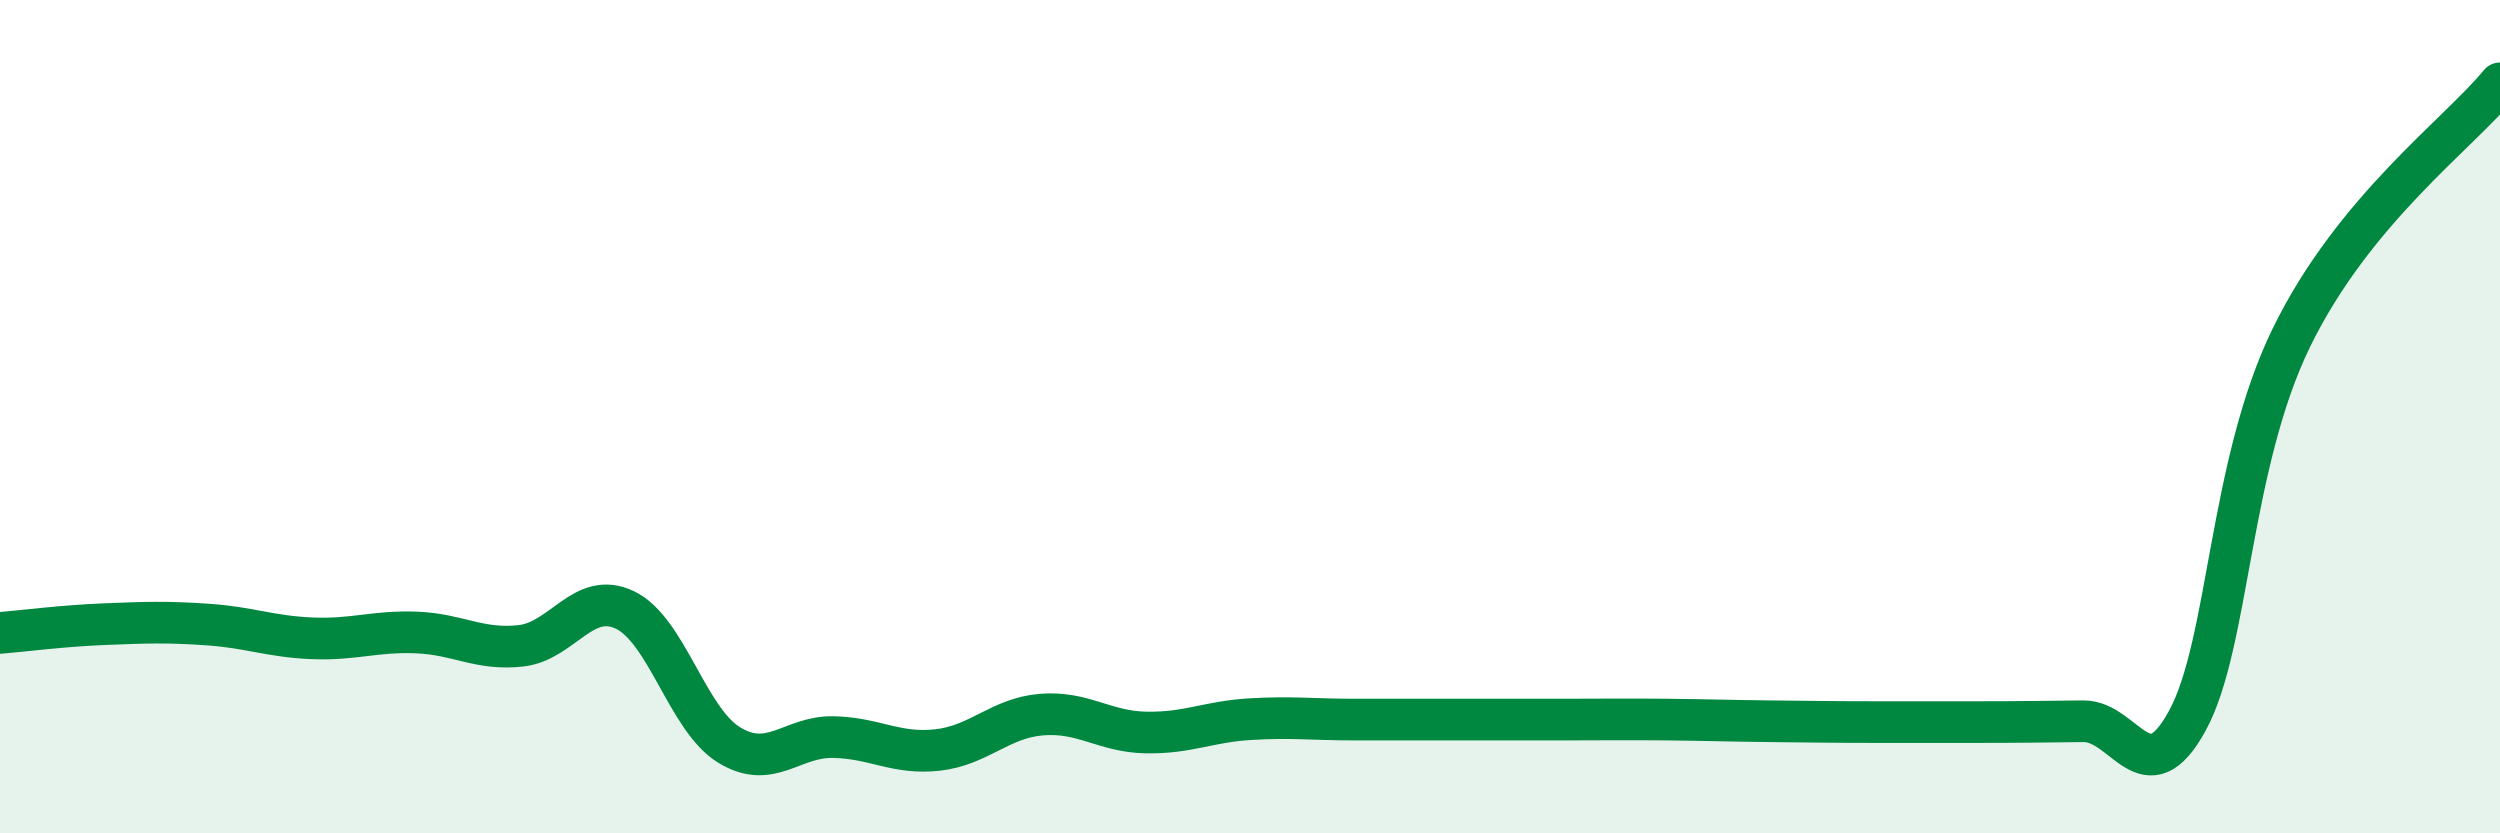 
    <svg width="60" height="20" viewBox="0 0 60 20" xmlns="http://www.w3.org/2000/svg">
      <path
        d="M 0,15.19 C 0.5,15.15 1.5,15.02 2.5,14.98 C 3.5,14.94 4,14.92 5,14.99 C 6,15.06 6.5,15.28 7.5,15.32 C 8.5,15.36 9,15.14 10,15.18 C 11,15.22 11.5,15.61 12.5,15.5 C 13.5,15.39 14,14.16 15,14.64 C 16,15.12 16.5,17.27 17.5,17.88 C 18.5,18.49 19,17.67 20,17.69 C 21,17.71 21.5,18.11 22.5,18 C 23.5,17.89 24,17.23 25,17.15 C 26,17.07 26.5,17.56 27.5,17.58 C 28.5,17.6 29,17.32 30,17.26 C 31,17.2 31.5,17.27 32.5,17.27 C 33.5,17.27 34,17.27 35,17.27 C 36,17.27 36.5,17.27 37.5,17.27 C 38.5,17.27 39,17.26 40,17.27 C 41,17.28 41.5,17.3 42.5,17.31 C 43.5,17.32 44,17.33 45,17.33 C 46,17.33 46.5,17.33 47.5,17.33 C 48.5,17.33 49,17.32 50,17.31 C 51,17.3 51.5,19.13 52.5,17.29 C 53.5,15.45 53.5,11.15 55,8.09 C 56.5,5.03 59,3.22 60,2L60 20L0 20Z"
        fill="#008740"
        opacity="0.1"
        stroke-linecap="round"
        stroke-linejoin="round"
      />
      <path
        d="M 0,15.19 C 0.5,15.15 1.5,15.02 2.5,14.98 C 3.5,14.94 4,14.92 5,14.99 C 6,15.06 6.5,15.28 7.5,15.32 C 8.5,15.36 9,15.14 10,15.18 C 11,15.22 11.5,15.61 12.5,15.5 C 13.5,15.39 14,14.16 15,14.64 C 16,15.12 16.5,17.27 17.5,17.88 C 18.5,18.49 19,17.67 20,17.69 C 21,17.71 21.5,18.11 22.5,18 C 23.5,17.89 24,17.23 25,17.15 C 26,17.07 26.5,17.56 27.5,17.58 C 28.5,17.6 29,17.32 30,17.26 C 31,17.2 31.5,17.27 32.5,17.27 C 33.5,17.27 34,17.27 35,17.27 C 36,17.27 36.5,17.27 37.5,17.27 C 38.5,17.27 39,17.26 40,17.27 C 41,17.28 41.5,17.3 42.5,17.31 C 43.5,17.32 44,17.33 45,17.33 C 46,17.33 46.5,17.33 47.5,17.33 C 48.5,17.33 49,17.32 50,17.31 C 51,17.3 51.5,19.13 52.5,17.29 C 53.5,15.45 53.5,11.15 55,8.09 C 56.5,5.03 59,3.22 60,2"
        stroke="#008740"
        stroke-width="1"
        fill="none"
        stroke-linecap="round"
        stroke-linejoin="round"
      />
    </svg>
  